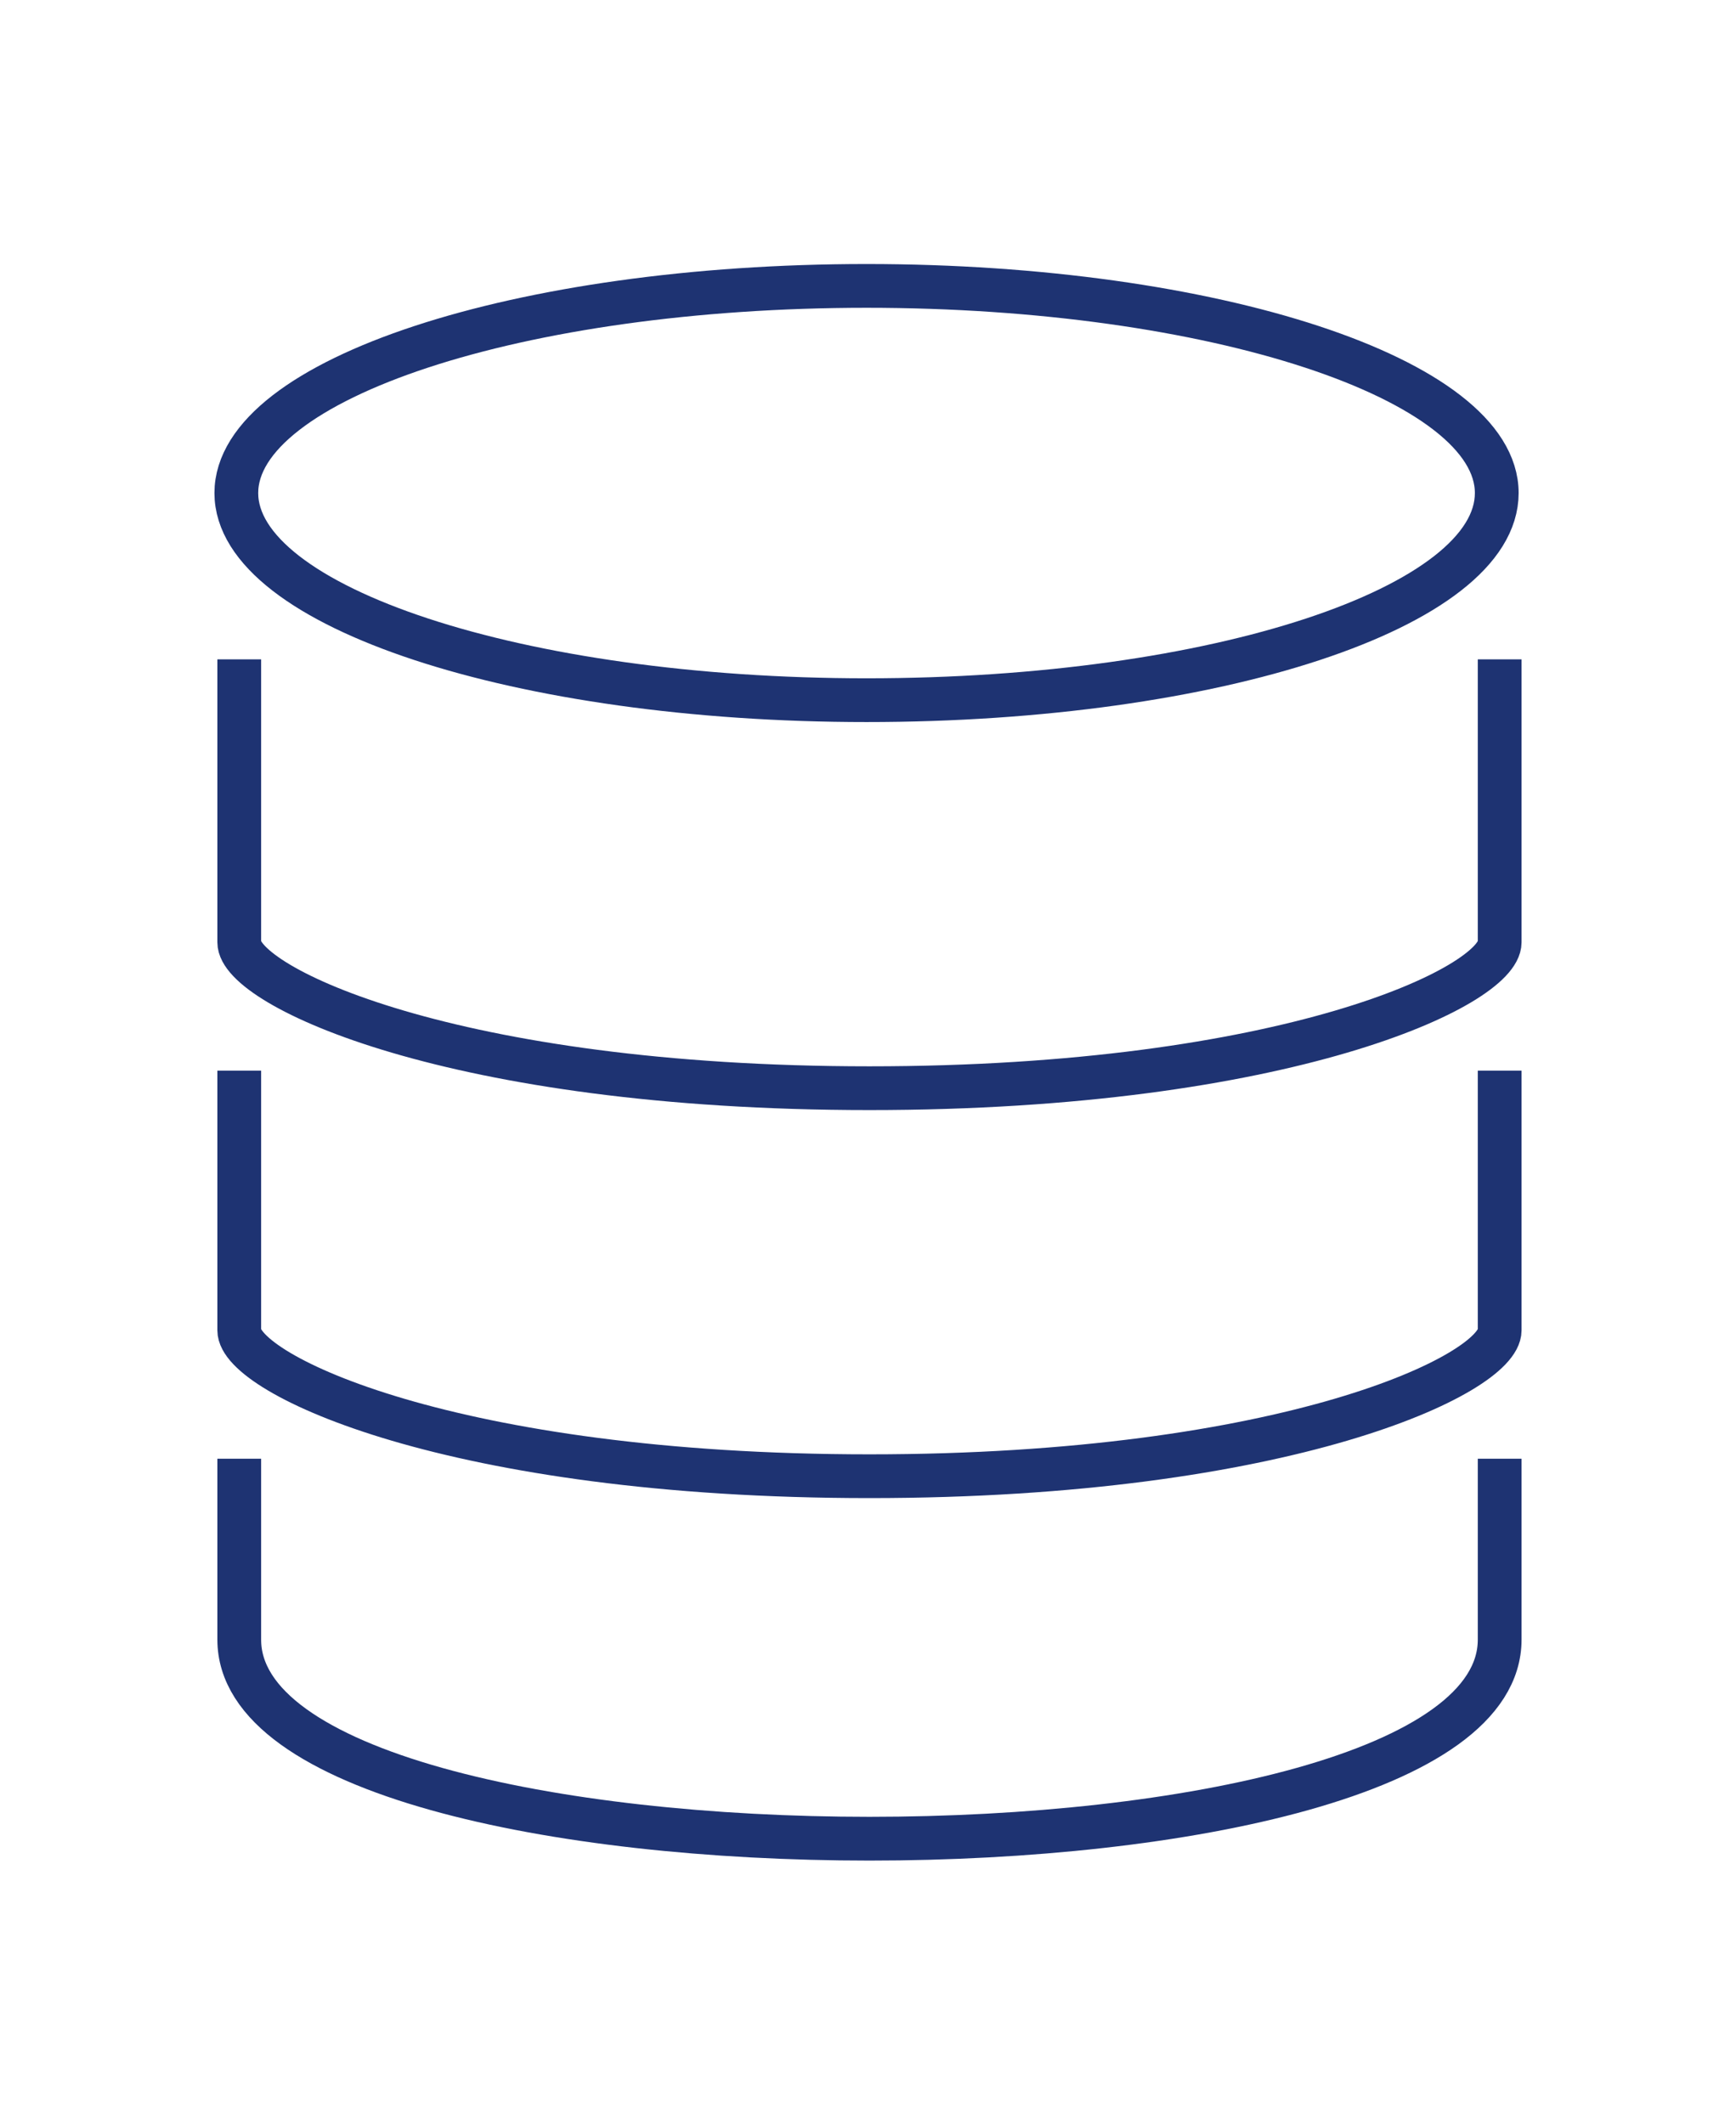 <?xml version="1.0" encoding="utf-8"?>
<!-- Generator: Adobe Illustrator 27.1.1, SVG Export Plug-In . SVG Version: 6.00 Build 0)  -->
<svg version="1.1" id="Layer_2_00000094616230766403431600000000571774448530585019_"
	 xmlns="http://www.w3.org/2000/svg" xmlns:xlink="http://www.w3.org/1999/xlink" x="0px" y="0px" viewBox="0 0 59.5 72.8"
	 style="enable-background:new 0 0 59.5 72.8;" xml:space="preserve">
<style type="text/css">
	.st0{fill:none;stroke:#1E3372;stroke-width:1.5;}
</style>
<g id="images">
	<path class="st0" d="M29.7,24c-11.9,0-21.6-3.2-21.6-7.1s9.7-7.1,21.6-7.1s21.6,3.2,21.6,7.1S41.7,24,29.7,24L29.7,24z M8.2,22.6
		v9.7c0,1.5,7.3,5,21.6,5s21.6-3.5,21.6-5v-9.7 M8.2,36.7v8.9c0,1.5,7.3,5,21.6,5s21.6-3.5,21.6-5v-8.9 M8.2,50v6.2
		c0,9.1,43.2,9.1,43.2,0V50"/>
</g>
</svg>

